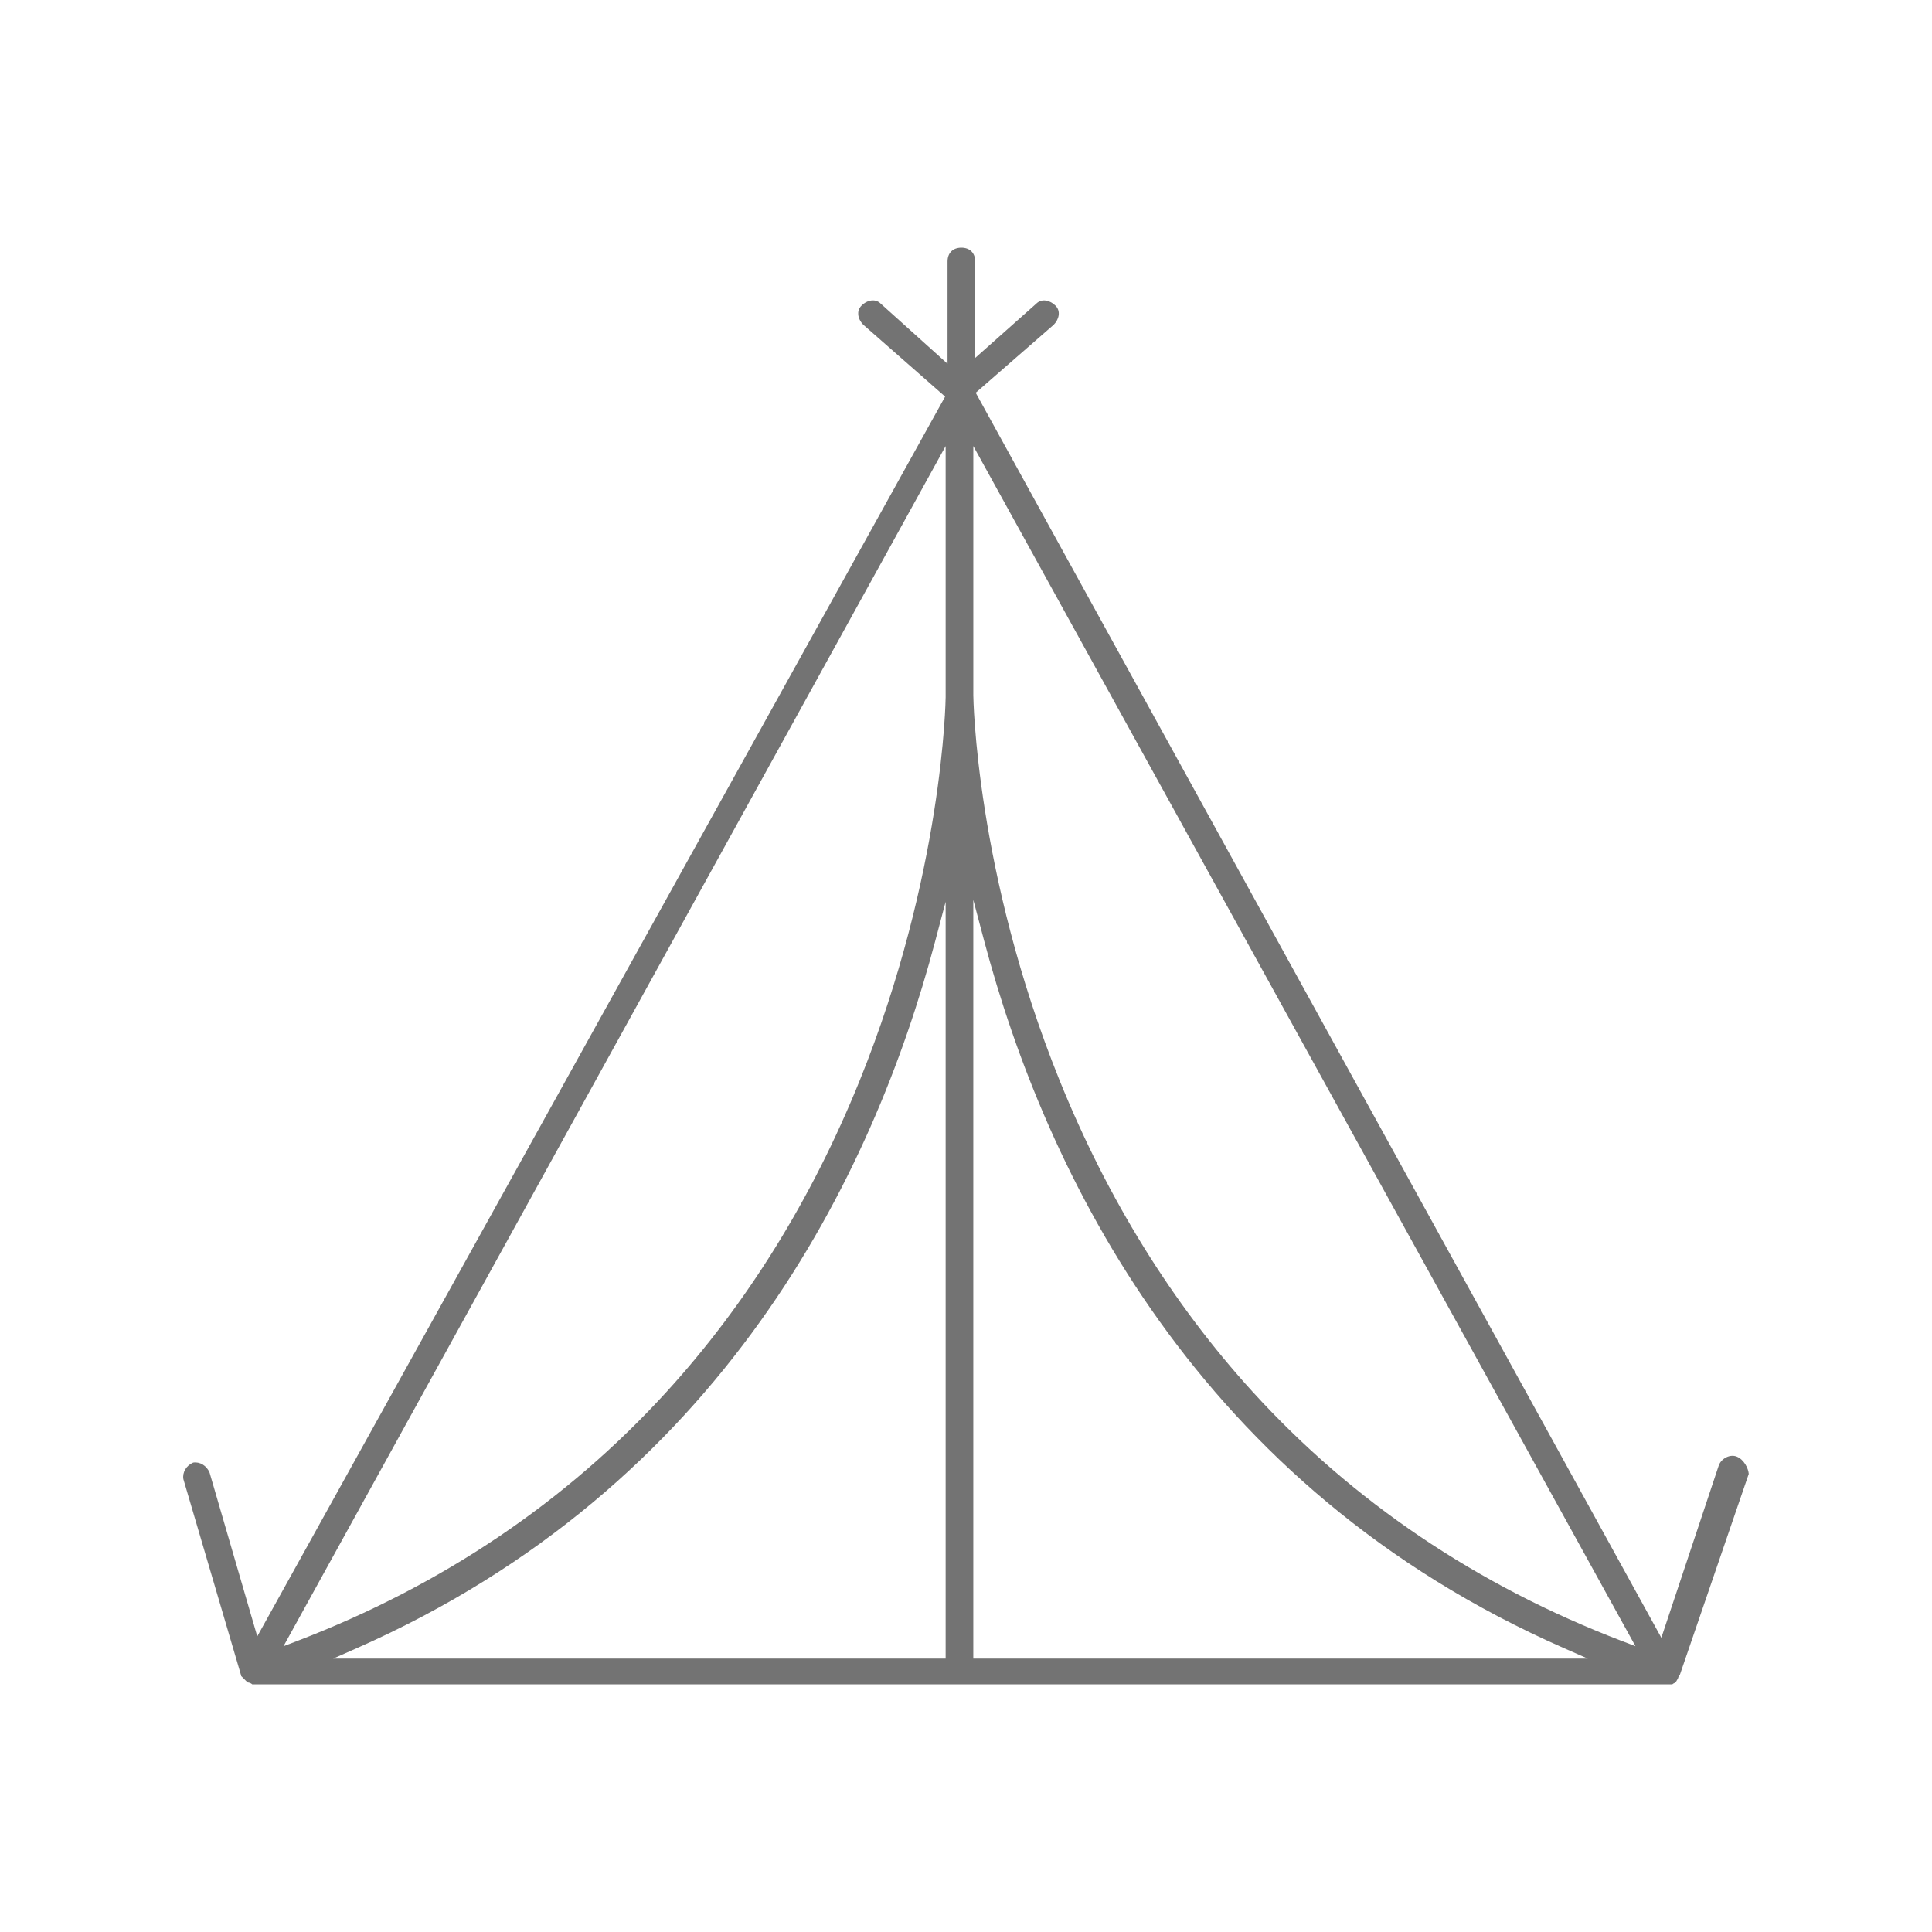 <?xml version="1.0" encoding="UTF-8"?>
<svg id="Camada_1" data-name="Camada 1" xmlns="http://www.w3.org/2000/svg" viewBox="0 0 1080 1080">
  <defs>
    <style>
      .cls-1 {
        fill: #737373;
      }
    </style>
  </defs>
  <path class="cls-1" d="m970.9,814.27c-1.78-.71-3.84-.6-5.78.33-1.93.91-3.47,2.5-4.24,4.36l-32.18,96.55L545.43,219.56l43.59-38c2.9-2.95,4.17-7.55,1-10.71-2.94-2.94-7.59-4.26-10.78-1.07l-.13.12-33.97,30.19v-53.9c0-4.77-2.96-7.73-7.73-7.73s-7.73,2.96-7.73,7.73v57.17l-37.31-33.59c-1.75-1.75-3.73-1.95-5.09-1.82-2,.2-4.02,1.23-5.69,2.89-1.75,1.75-1.95,3.73-1.82,5.09.2,1.98,1.2,3.97,2.83,5.62l45.73,40.16-1.17,2.11L143.81,914.74l-26.65-91.53c-1.62-3.9-5.43-6.22-9.19-5.61-3.87,1.67-6.13,5.52-5.45,9.28l32.27,109.73v.26c.06.06.12.12.19.19l2.15,2.15c.4.4,1.05,1.05,1.4,1.28.9.07,1.79.44,2.48,1.06h793.82c.3-.26.74-.58,1.31-.8l.97-.97c.19-.48.47-.92.83-1.3.14-.79.51-1.56,1.08-2.16l38.54-112.41c-.23-3.14-2.73-8.06-6.68-9.64Zm-442.28,112.89H186.24l13.03-5.75c204.75-90.3,288.9-264.67,323.45-395.06l5.9-22.27v423.07Zm0-537.39c0,.95-1.31,98.7-48.1,214.4-26.8,66.27-63.12,124.78-107.96,173.93-55.96,61.34-125.41,108.18-206.42,139.21l-7.67,2.94L528.62,249.36v140.42Zm15.46,537.39v-424.14l5.9,22.27c34.71,130.98,119.18,306.03,324.52,396.13l13.1,5.75h-343.52Zm362.48-9.86c-81.01-31.03-150.46-77.92-206.42-139.38-44.83-49.23-81.15-107.88-107.95-174.3-46.79-115.96-48.1-213.97-48.1-214.93v-139.34l370.14,670.88-7.67-2.94Z"/>
</svg>